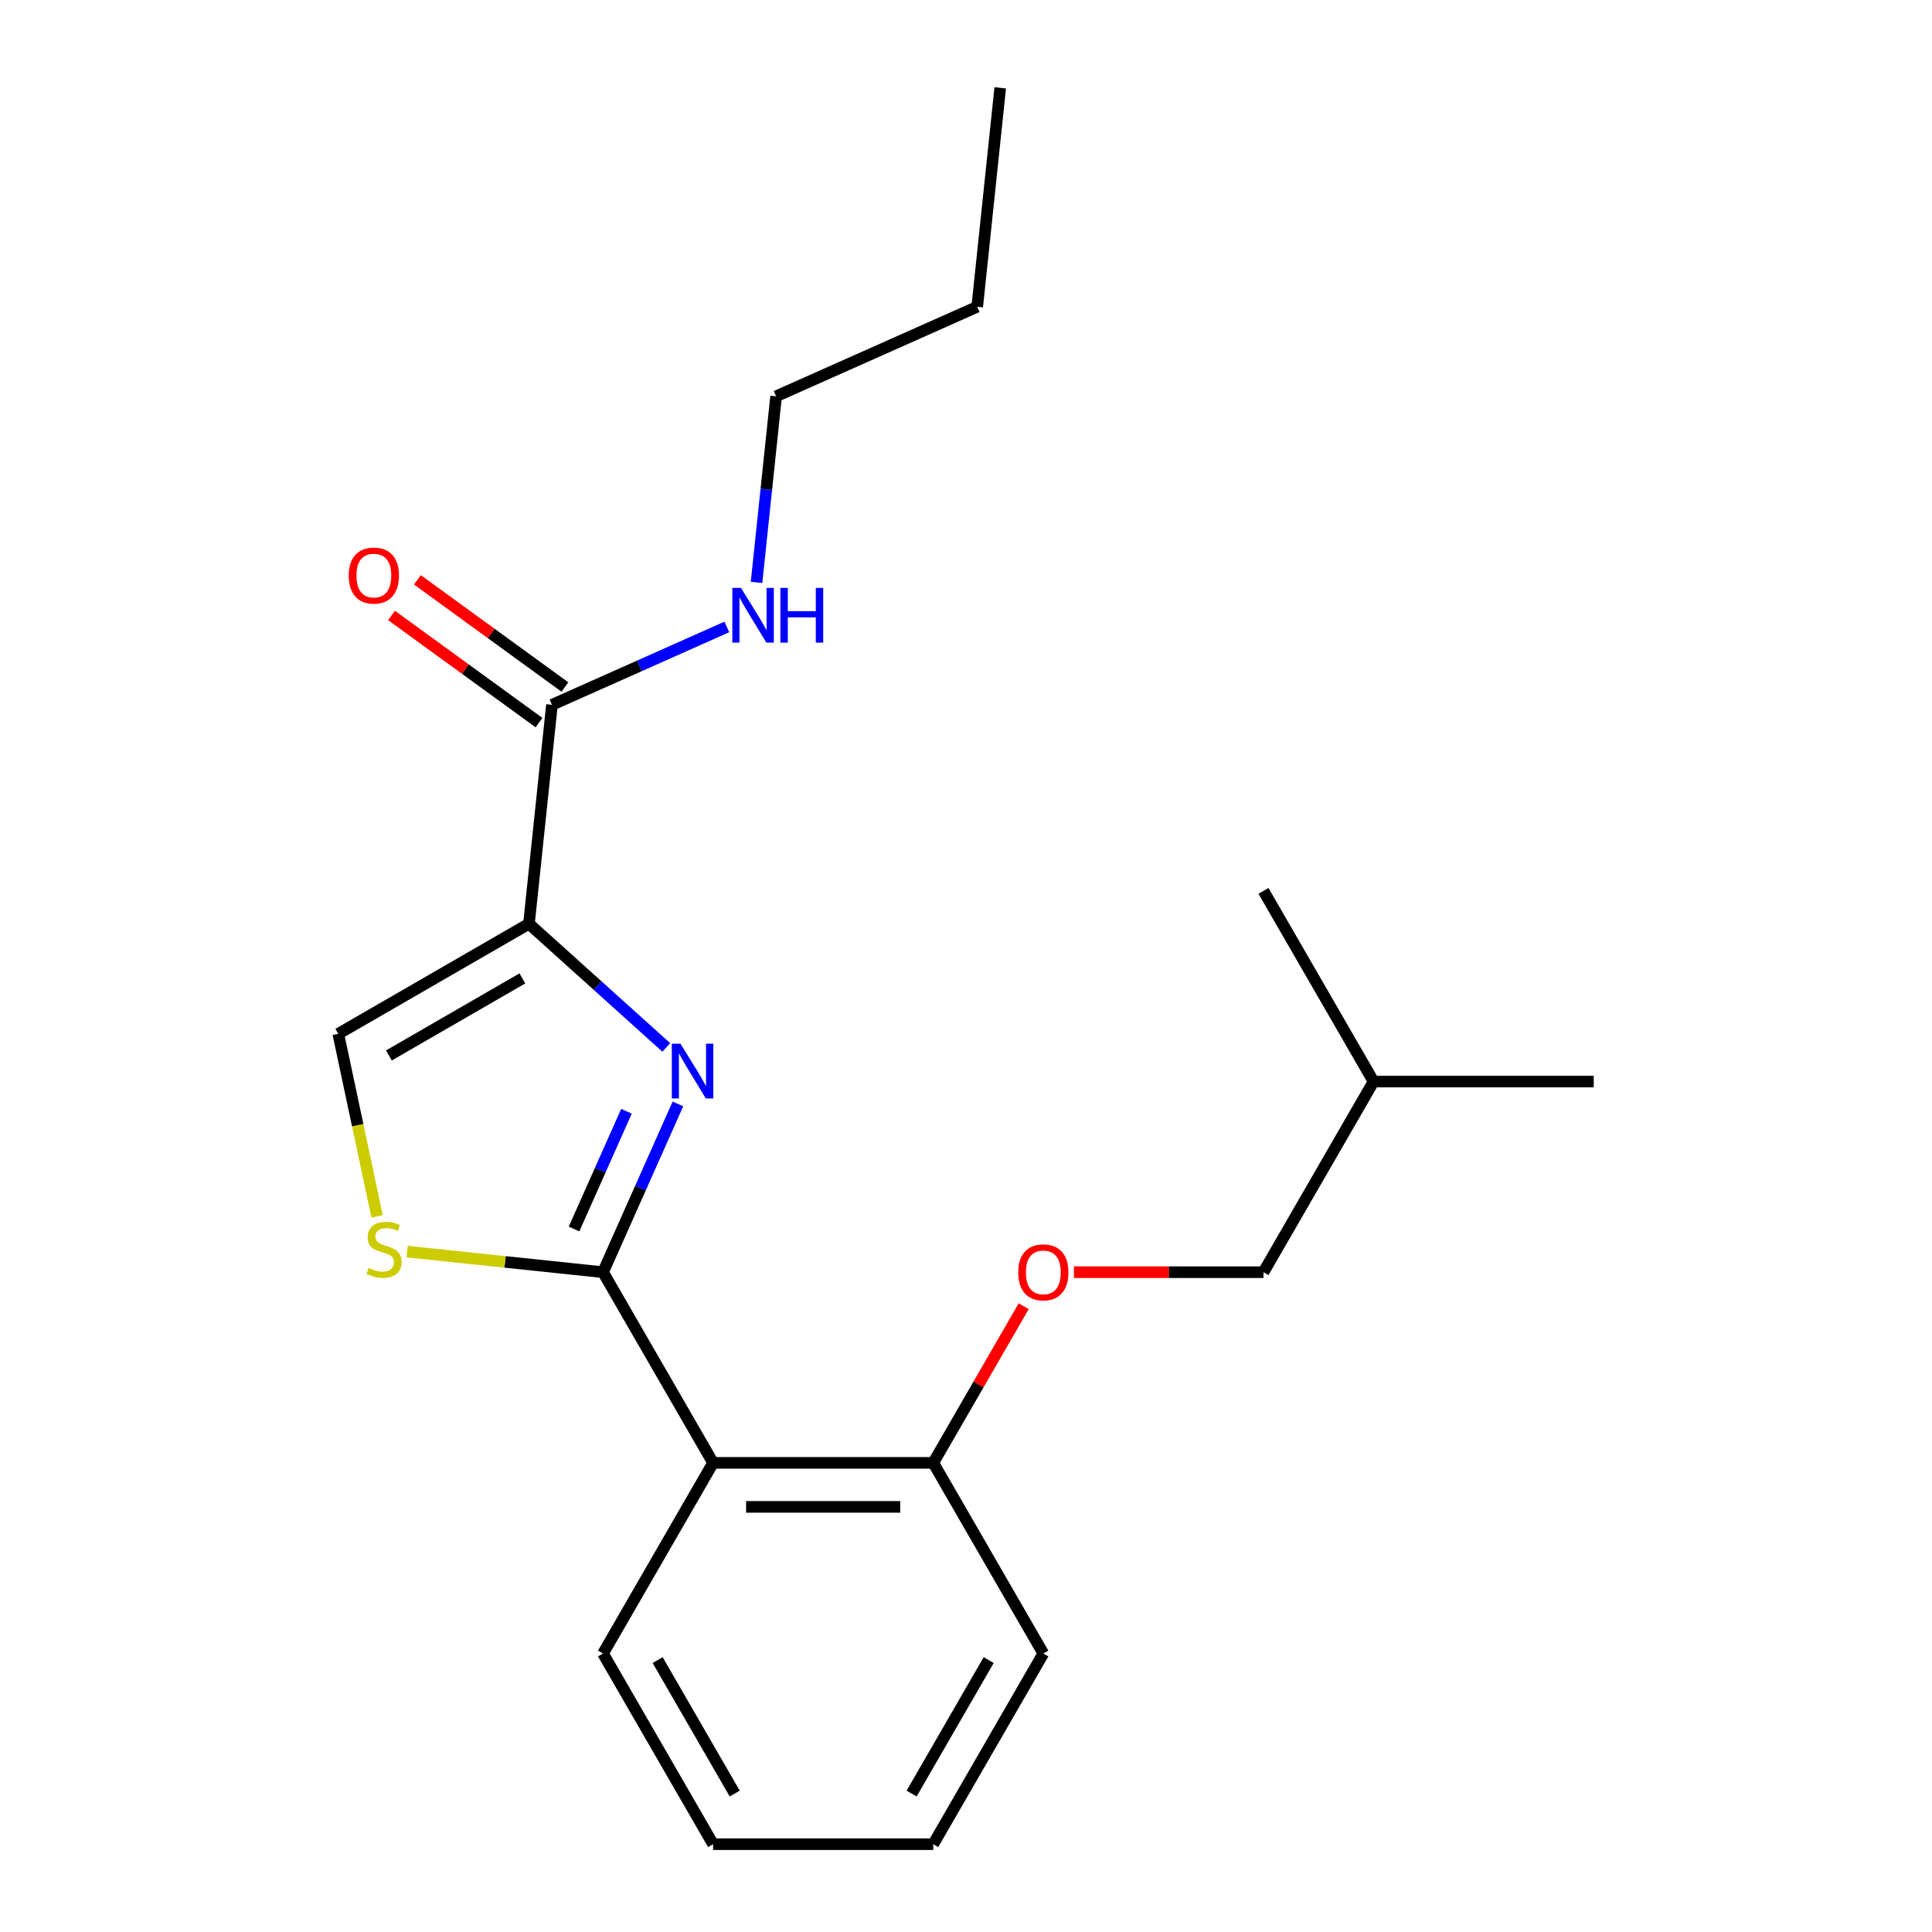 <?xml version='1.0' encoding='iso-8859-1'?>
<svg version='1.1' baseProfile='full'
              xmlns='http://www.w3.org/2000/svg'
                      xmlns:rdkit='http://www.rdkit.org/xml'
                      xmlns:xlink='http://www.w3.org/1999/xlink'
                  xml:space='preserve'
width='1000px' height='1000px' viewBox='0 0 1000 1000'>
<!-- END OF HEADER -->
<rect style='opacity:1.0;fill:#FFFFFF;stroke:none' width='1000' height='1000' x='0' y='0'> </rect>
<path class='bond-0' d='M 401.706,205.132 L 505.807,158.783' style='fill:none;fill-rule:evenodd;stroke:#000000;stroke-width:6px;stroke-linecap:butt;stroke-linejoin:miter;stroke-opacity:1' />
<path class='bond-1' d='M 401.706,205.132 L 396.644,253.292' style='fill:none;fill-rule:evenodd;stroke:#000000;stroke-width:6px;stroke-linecap:butt;stroke-linejoin:miter;stroke-opacity:1' />
<path class='bond-1' d='M 396.644,253.292 L 391.582,301.451' style='fill:none;fill-rule:evenodd;stroke:#0000FF;stroke-width:6px;stroke-linecap:butt;stroke-linejoin:miter;stroke-opacity:1' />
<path class='bond-2' d='M 285.693,364.809 L 330.949,344.66' style='fill:none;fill-rule:evenodd;stroke:#000000;stroke-width:6px;stroke-linecap:butt;stroke-linejoin:miter;stroke-opacity:1' />
<path class='bond-2' d='M 330.949,344.66 L 376.206,324.51' style='fill:none;fill-rule:evenodd;stroke:#0000FF;stroke-width:6px;stroke-linecap:butt;stroke-linejoin:miter;stroke-opacity:1' />
<path class='bond-3' d='M 292.391,355.59 L 254.221,327.858' style='fill:none;fill-rule:evenodd;stroke:#000000;stroke-width:6px;stroke-linecap:butt;stroke-linejoin:miter;stroke-opacity:1' />
<path class='bond-3' d='M 254.221,327.858 L 216.05,300.125' style='fill:none;fill-rule:evenodd;stroke:#FF0000;stroke-width:6px;stroke-linecap:butt;stroke-linejoin:miter;stroke-opacity:1' />
<path class='bond-3' d='M 278.995,374.028 L 240.825,346.295' style='fill:none;fill-rule:evenodd;stroke:#000000;stroke-width:6px;stroke-linecap:butt;stroke-linejoin:miter;stroke-opacity:1' />
<path class='bond-3' d='M 240.825,346.295 L 202.655,318.563' style='fill:none;fill-rule:evenodd;stroke:#FF0000;stroke-width:6px;stroke-linecap:butt;stroke-linejoin:miter;stroke-opacity:1' />
<path class='bond-4' d='M 285.693,364.809 L 273.782,478.137' style='fill:none;fill-rule:evenodd;stroke:#000000;stroke-width:6px;stroke-linecap:butt;stroke-linejoin:miter;stroke-opacity:1' />
<path class='bond-5' d='M 505.807,158.783 L 517.718,45.455' style='fill:none;fill-rule:evenodd;stroke:#000000;stroke-width:6px;stroke-linecap:butt;stroke-linejoin:miter;stroke-opacity:1' />
<path class='bond-6' d='M 312.117,658.488 L 261.417,653.159' style='fill:none;fill-rule:evenodd;stroke:#000000;stroke-width:6px;stroke-linecap:butt;stroke-linejoin:miter;stroke-opacity:1' />
<path class='bond-6' d='M 261.417,653.159 L 210.717,647.83' style='fill:none;fill-rule:evenodd;stroke:#CCCC00;stroke-width:6px;stroke-linecap:butt;stroke-linejoin:miter;stroke-opacity:1' />
<path class='bond-7' d='M 312.117,658.488 L 331.505,614.942' style='fill:none;fill-rule:evenodd;stroke:#000000;stroke-width:6px;stroke-linecap:butt;stroke-linejoin:miter;stroke-opacity:1' />
<path class='bond-7' d='M 331.505,614.942 L 350.893,571.395' style='fill:none;fill-rule:evenodd;stroke:#0000FF;stroke-width:6px;stroke-linecap:butt;stroke-linejoin:miter;stroke-opacity:1' />
<path class='bond-7' d='M 297.113,636.154 L 310.684,605.672' style='fill:none;fill-rule:evenodd;stroke:#000000;stroke-width:6px;stroke-linecap:butt;stroke-linejoin:miter;stroke-opacity:1' />
<path class='bond-7' d='M 310.684,605.672 L 324.256,575.19' style='fill:none;fill-rule:evenodd;stroke:#0000FF;stroke-width:6px;stroke-linecap:butt;stroke-linejoin:miter;stroke-opacity:1' />
<path class='bond-8' d='M 312.117,658.488 L 369.093,757.174' style='fill:none;fill-rule:evenodd;stroke:#000000;stroke-width:6px;stroke-linecap:butt;stroke-linejoin:miter;stroke-opacity:1' />
<path class='bond-9' d='M 195.181,629.608 L 185.139,582.361' style='fill:none;fill-rule:evenodd;stroke:#CCCC00;stroke-width:6px;stroke-linecap:butt;stroke-linejoin:miter;stroke-opacity:1' />
<path class='bond-9' d='M 185.139,582.361 L 175.096,535.114' style='fill:none;fill-rule:evenodd;stroke:#000000;stroke-width:6px;stroke-linecap:butt;stroke-linejoin:miter;stroke-opacity:1' />
<path class='bond-10' d='M 175.096,535.114 L 273.782,478.137' style='fill:none;fill-rule:evenodd;stroke:#000000;stroke-width:6px;stroke-linecap:butt;stroke-linejoin:miter;stroke-opacity:1' />
<path class='bond-10' d='M 201.294,546.305 L 270.374,506.421' style='fill:none;fill-rule:evenodd;stroke:#000000;stroke-width:6px;stroke-linecap:butt;stroke-linejoin:miter;stroke-opacity:1' />
<path class='bond-11' d='M 273.782,478.137 L 309.329,510.144' style='fill:none;fill-rule:evenodd;stroke:#000000;stroke-width:6px;stroke-linecap:butt;stroke-linejoin:miter;stroke-opacity:1' />
<path class='bond-11' d='M 309.329,510.144 L 344.877,542.151' style='fill:none;fill-rule:evenodd;stroke:#0000FF;stroke-width:6px;stroke-linecap:butt;stroke-linejoin:miter;stroke-opacity:1' />
<path class='bond-12' d='M 653.975,658.488 L 710.951,559.802' style='fill:none;fill-rule:evenodd;stroke:#000000;stroke-width:6px;stroke-linecap:butt;stroke-linejoin:miter;stroke-opacity:1' />
<path class='bond-13' d='M 653.975,658.488 L 604.923,658.488' style='fill:none;fill-rule:evenodd;stroke:#000000;stroke-width:6px;stroke-linecap:butt;stroke-linejoin:miter;stroke-opacity:1' />
<path class='bond-13' d='M 604.923,658.488 L 555.871,658.488' style='fill:none;fill-rule:evenodd;stroke:#FF0000;stroke-width:6px;stroke-linecap:butt;stroke-linejoin:miter;stroke-opacity:1' />
<path class='bond-14' d='M 529.856,676.096 L 506.451,716.635' style='fill:none;fill-rule:evenodd;stroke:#FF0000;stroke-width:6px;stroke-linecap:butt;stroke-linejoin:miter;stroke-opacity:1' />
<path class='bond-14' d='M 506.451,716.635 L 483.046,757.174' style='fill:none;fill-rule:evenodd;stroke:#000000;stroke-width:6px;stroke-linecap:butt;stroke-linejoin:miter;stroke-opacity:1' />
<path class='bond-15' d='M 710.951,559.802 L 824.904,559.802' style='fill:none;fill-rule:evenodd;stroke:#000000;stroke-width:6px;stroke-linecap:butt;stroke-linejoin:miter;stroke-opacity:1' />
<path class='bond-16' d='M 710.951,559.802 L 653.975,461.116' style='fill:none;fill-rule:evenodd;stroke:#000000;stroke-width:6px;stroke-linecap:butt;stroke-linejoin:miter;stroke-opacity:1' />
<path class='bond-17' d='M 540.022,855.86 L 483.046,954.545' style='fill:none;fill-rule:evenodd;stroke:#000000;stroke-width:6px;stroke-linecap:butt;stroke-linejoin:miter;stroke-opacity:1' />
<path class='bond-17' d='M 511.738,859.267 L 471.855,928.347' style='fill:none;fill-rule:evenodd;stroke:#000000;stroke-width:6px;stroke-linecap:butt;stroke-linejoin:miter;stroke-opacity:1' />
<path class='bond-18' d='M 540.022,855.86 L 483.046,757.174' style='fill:none;fill-rule:evenodd;stroke:#000000;stroke-width:6px;stroke-linecap:butt;stroke-linejoin:miter;stroke-opacity:1' />
<path class='bond-19' d='M 483.046,954.545 L 369.093,954.545' style='fill:none;fill-rule:evenodd;stroke:#000000;stroke-width:6px;stroke-linecap:butt;stroke-linejoin:miter;stroke-opacity:1' />
<path class='bond-20' d='M 369.093,954.545 L 312.117,855.86' style='fill:none;fill-rule:evenodd;stroke:#000000;stroke-width:6px;stroke-linecap:butt;stroke-linejoin:miter;stroke-opacity:1' />
<path class='bond-20' d='M 380.284,928.347 L 340.4,859.267' style='fill:none;fill-rule:evenodd;stroke:#000000;stroke-width:6px;stroke-linecap:butt;stroke-linejoin:miter;stroke-opacity:1' />
<path class='bond-21' d='M 312.117,855.86 L 369.093,757.174' style='fill:none;fill-rule:evenodd;stroke:#000000;stroke-width:6px;stroke-linecap:butt;stroke-linejoin:miter;stroke-opacity:1' />
<path class='bond-22' d='M 369.093,757.174 L 483.046,757.174' style='fill:none;fill-rule:evenodd;stroke:#000000;stroke-width:6px;stroke-linecap:butt;stroke-linejoin:miter;stroke-opacity:1' />
<path class='bond-22' d='M 386.186,779.964 L 465.953,779.964' style='fill:none;fill-rule:evenodd;stroke:#000000;stroke-width:6px;stroke-linecap:butt;stroke-linejoin:miter;stroke-opacity:1' />
<path  class='atom-2' d='M 383.534 304.3
L 392.814 319.3
Q 393.734 320.78, 395.214 323.46
Q 396.694 326.14, 396.774 326.3
L 396.774 304.3
L 400.534 304.3
L 400.534 332.62
L 396.654 332.62
L 386.694 316.22
Q 385.534 314.3, 384.294 312.1
Q 383.094 309.9, 382.734 309.22
L 382.734 332.62
L 379.054 332.62
L 379.054 304.3
L 383.534 304.3
' fill='#0000FF'/>
<path  class='atom-2' d='M 403.934 304.3
L 407.774 304.3
L 407.774 316.34
L 422.254 316.34
L 422.254 304.3
L 426.094 304.3
L 426.094 332.62
L 422.254 332.62
L 422.254 319.54
L 407.774 319.54
L 407.774 332.62
L 403.934 332.62
L 403.934 304.3
' fill='#0000FF'/>
<path  class='atom-3' d='M 180.504 297.909
Q 180.504 291.109, 183.864 287.309
Q 187.224 283.509, 193.504 283.509
Q 199.784 283.509, 203.144 287.309
Q 206.504 291.109, 206.504 297.909
Q 206.504 304.789, 203.104 308.709
Q 199.704 312.589, 193.504 312.589
Q 187.264 312.589, 183.864 308.709
Q 180.504 304.829, 180.504 297.909
M 193.504 309.389
Q 197.824 309.389, 200.144 306.509
Q 202.504 303.589, 202.504 297.909
Q 202.504 292.349, 200.144 289.549
Q 197.824 286.709, 193.504 286.709
Q 189.184 286.709, 186.824 289.509
Q 184.504 292.309, 184.504 297.909
Q 184.504 303.629, 186.824 306.509
Q 189.184 309.389, 193.504 309.389
' fill='#FF0000'/>
<path  class='atom-6' d='M 190.788 656.296
Q 191.108 656.416, 192.428 656.976
Q 193.748 657.536, 195.188 657.896
Q 196.668 658.216, 198.108 658.216
Q 200.788 658.216, 202.348 656.936
Q 203.908 655.616, 203.908 653.336
Q 203.908 651.776, 203.108 650.816
Q 202.348 649.856, 201.148 649.336
Q 199.948 648.816, 197.948 648.216
Q 195.428 647.456, 193.908 646.736
Q 192.428 646.016, 191.348 644.496
Q 190.308 642.976, 190.308 640.416
Q 190.308 636.856, 192.708 634.656
Q 195.148 632.456, 199.948 632.456
Q 203.228 632.456, 206.948 634.016
L 206.028 637.096
Q 202.628 635.696, 200.068 635.696
Q 197.308 635.696, 195.788 636.856
Q 194.268 637.976, 194.308 639.936
Q 194.308 641.456, 195.068 642.376
Q 195.868 643.296, 196.988 643.816
Q 198.148 644.336, 200.068 644.936
Q 202.628 645.736, 204.148 646.536
Q 205.668 647.336, 206.748 648.976
Q 207.868 650.576, 207.868 653.336
Q 207.868 657.256, 205.228 659.376
Q 202.628 661.456, 198.268 661.456
Q 195.748 661.456, 193.828 660.896
Q 191.948 660.376, 189.708 659.456
L 190.788 656.296
' fill='#CCCC00'/>
<path  class='atom-9' d='M 352.205 540.227
L 361.485 555.227
Q 362.405 556.707, 363.885 559.387
Q 365.365 562.067, 365.445 562.227
L 365.445 540.227
L 369.205 540.227
L 369.205 568.547
L 365.325 568.547
L 355.365 552.147
Q 354.205 550.227, 352.965 548.027
Q 351.765 545.827, 351.405 545.147
L 351.405 568.547
L 347.725 568.547
L 347.725 540.227
L 352.205 540.227
' fill='#0000FF'/>
<path  class='atom-11' d='M 527.022 658.568
Q 527.022 651.768, 530.382 647.968
Q 533.742 644.168, 540.022 644.168
Q 546.302 644.168, 549.662 647.968
Q 553.022 651.768, 553.022 658.568
Q 553.022 665.448, 549.622 669.368
Q 546.222 673.248, 540.022 673.248
Q 533.782 673.248, 530.382 669.368
Q 527.022 665.488, 527.022 658.568
M 540.022 670.048
Q 544.342 670.048, 546.662 667.168
Q 549.022 664.248, 549.022 658.568
Q 549.022 653.008, 546.662 650.208
Q 544.342 647.368, 540.022 647.368
Q 535.702 647.368, 533.342 650.168
Q 531.022 652.968, 531.022 658.568
Q 531.022 664.288, 533.342 667.168
Q 535.702 670.048, 540.022 670.048
' fill='#FF0000'/>
</svg>
